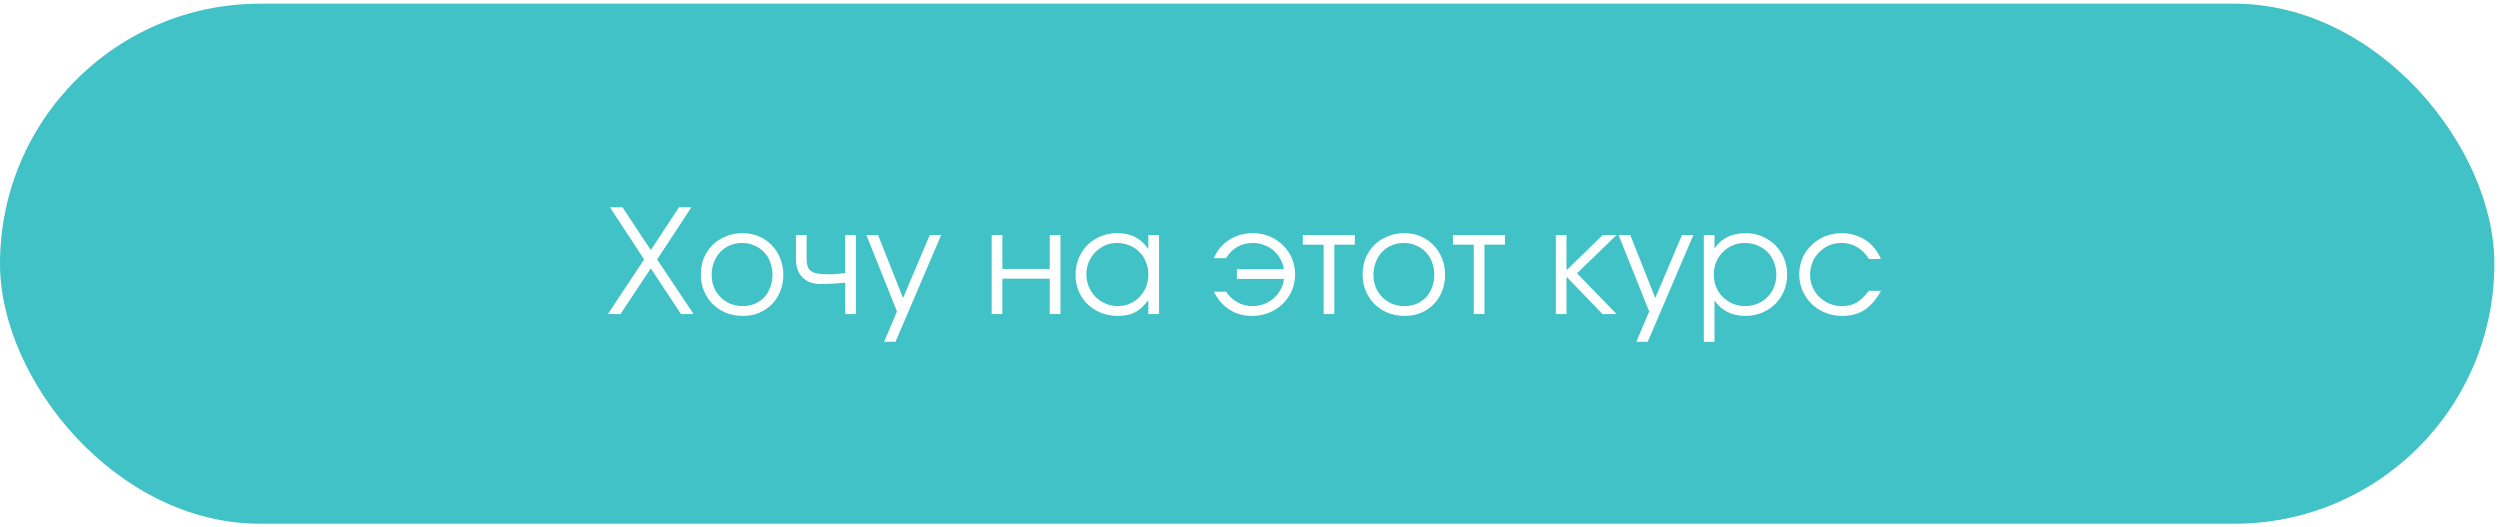 <?xml version="1.0" encoding="UTF-8"?> <svg xmlns="http://www.w3.org/2000/svg" width="370" height="78" viewBox="0 0 370 78" fill="none"><g filter="url(#filter0_i_2011_274)"><rect y="0.544" width="369.167" height="76.969" rx="38.485" fill="#40C2C7"></rect></g><path d="M95.335 38.395L90.268 30.677H92.128L96.318 37.005L100.488 30.677H102.326L97.259 38.395L102.647 46.477H100.787L96.318 39.72L91.829 46.477H89.968L95.335 38.395ZM103.724 40.64C103.724 39.756 103.874 38.936 104.173 38.181C104.487 37.426 104.921 36.777 105.477 36.235C106.033 35.694 106.689 35.273 107.444 34.974C108.2 34.66 109.026 34.504 109.924 34.504C110.779 34.504 111.571 34.66 112.297 34.974C113.039 35.288 113.673 35.722 114.2 36.278C114.742 36.82 115.162 37.468 115.462 38.224C115.775 38.965 115.932 39.777 115.932 40.661C115.932 41.531 115.782 42.343 115.483 43.099C115.184 43.84 114.77 44.481 114.243 45.023C113.716 45.564 113.081 45.992 112.34 46.306C111.613 46.605 110.822 46.755 109.967 46.755C109.069 46.755 108.235 46.605 107.466 46.306C106.71 45.992 106.054 45.564 105.499 45.023C104.943 44.467 104.508 43.818 104.194 43.077C103.881 42.322 103.724 41.509 103.724 40.64ZM109.924 45.301C110.566 45.301 111.157 45.187 111.699 44.959C112.24 44.73 112.704 44.417 113.089 44.018C113.473 43.605 113.773 43.113 113.987 42.543C114.215 41.972 114.329 41.352 114.329 40.682C114.329 39.998 114.215 39.364 113.987 38.78C113.773 38.195 113.459 37.696 113.046 37.283C112.647 36.87 112.169 36.549 111.613 36.321C111.072 36.079 110.466 35.958 109.796 35.958C109.155 35.958 108.556 36.079 108 36.321C107.458 36.549 106.988 36.877 106.589 37.304C106.204 37.718 105.898 38.217 105.67 38.801C105.442 39.371 105.327 39.991 105.327 40.661C105.327 41.331 105.442 41.951 105.67 42.521C105.898 43.077 106.218 43.562 106.632 43.975C107.045 44.388 107.53 44.716 108.086 44.959C108.656 45.187 109.269 45.301 109.924 45.301ZM125.089 41.816C124.49 41.887 123.884 41.944 123.271 41.987C122.673 42.015 122.053 42.029 121.411 42.029C120.285 42.029 119.402 41.702 118.76 41.046C118.119 40.39 117.798 39.485 117.798 38.331V34.782H119.38V38.331C119.38 38.773 119.43 39.143 119.53 39.442C119.63 39.727 119.801 39.956 120.043 40.127C120.3 40.298 120.635 40.419 121.048 40.49C121.475 40.561 122.017 40.597 122.673 40.597C123.058 40.597 123.421 40.583 123.763 40.554C124.105 40.526 124.547 40.476 125.089 40.405V34.782H126.671V46.477H125.089V41.816ZM132.752 46.092L128.22 34.782H129.951L133.65 44.103L137.606 34.782H139.295L132.538 50.582H130.849L132.752 46.092ZM146.767 34.782H148.349V39.806H155.361V34.782H156.944V46.477H155.361V41.238H148.349V46.477H146.767V34.782ZM159.179 40.661C159.179 39.777 159.336 38.965 159.649 38.224C159.963 37.468 160.391 36.82 160.932 36.278C161.488 35.722 162.144 35.288 162.899 34.974C163.655 34.66 164.467 34.504 165.337 34.504C166.363 34.504 167.24 34.689 167.966 35.059C168.693 35.43 169.356 36.029 169.955 36.855V34.782H171.537V46.477H169.955V44.424C169.641 44.837 169.321 45.194 168.993 45.493C168.679 45.792 168.344 46.035 167.988 46.22C167.631 46.405 167.247 46.541 166.833 46.626C166.42 46.712 165.964 46.755 165.465 46.755C164.567 46.755 163.733 46.605 162.963 46.306C162.194 45.992 161.524 45.564 160.954 45.023C160.398 44.481 159.963 43.84 159.649 43.099C159.336 42.343 159.179 41.531 159.179 40.661ZM160.783 40.597C160.783 41.253 160.904 41.865 161.146 42.436C161.388 43.006 161.716 43.505 162.13 43.932C162.557 44.36 163.056 44.695 163.626 44.937C164.196 45.179 164.802 45.301 165.444 45.301C166.085 45.301 166.676 45.179 167.218 44.937C167.774 44.695 168.252 44.367 168.651 43.954C169.064 43.526 169.385 43.027 169.613 42.457C169.841 41.873 169.955 41.253 169.955 40.597C169.955 39.927 169.834 39.314 169.591 38.758C169.363 38.188 169.043 37.696 168.629 37.283C168.216 36.87 167.724 36.549 167.154 36.321C166.598 36.079 165.985 35.958 165.315 35.958C164.688 35.958 164.097 36.079 163.541 36.321C162.999 36.563 162.522 36.898 162.108 37.326C161.695 37.739 161.367 38.231 161.125 38.801C160.897 39.357 160.783 39.956 160.783 40.597ZM181.457 43.163C181.913 43.847 182.476 44.374 183.146 44.745C183.83 45.115 184.571 45.301 185.369 45.301C185.968 45.301 186.531 45.201 187.058 45.001C187.6 44.802 188.077 44.524 188.491 44.167C188.904 43.797 189.246 43.369 189.517 42.885C189.788 42.386 189.959 41.851 190.03 41.281H183.06V39.849H190.009C189.923 39.279 189.745 38.758 189.474 38.288C189.203 37.803 188.861 37.39 188.448 37.048C188.049 36.706 187.593 36.442 187.08 36.257C186.566 36.057 186.018 35.958 185.433 35.958C183.709 35.958 182.383 36.706 181.457 38.202H179.639C180.152 37.034 180.915 36.129 181.927 35.487C182.939 34.831 184.101 34.504 185.412 34.504C186.296 34.504 187.115 34.66 187.871 34.974C188.626 35.288 189.289 35.722 189.859 36.278C190.429 36.82 190.871 37.461 191.185 38.202C191.512 38.944 191.676 39.742 191.676 40.597C191.676 41.466 191.512 42.279 191.185 43.034C190.857 43.776 190.408 44.424 189.838 44.98C189.268 45.536 188.59 45.971 187.807 46.284C187.037 46.598 186.203 46.755 185.305 46.755C184.051 46.755 182.939 46.448 181.97 45.835C181.015 45.222 180.238 44.331 179.639 43.163H181.457ZM195.9 36.214H192.821V34.782H200.518V36.214H197.482V46.477H195.9V36.214ZM201.668 40.64C201.668 39.756 201.818 38.936 202.117 38.181C202.431 37.426 202.866 36.777 203.421 36.235C203.977 35.694 204.633 35.273 205.388 34.974C206.144 34.66 206.971 34.504 207.869 34.504C208.724 34.504 209.515 34.66 210.242 34.974C210.983 35.288 211.617 35.722 212.145 36.278C212.686 36.82 213.107 37.468 213.406 38.224C213.72 38.965 213.876 39.777 213.876 40.661C213.876 41.531 213.727 42.343 213.427 43.099C213.128 43.84 212.715 44.481 212.187 45.023C211.66 45.564 211.026 45.992 210.285 46.306C209.558 46.605 208.767 46.755 207.911 46.755C207.013 46.755 206.18 46.605 205.41 46.306C204.654 45.992 203.999 45.564 203.443 45.023C202.887 44.467 202.452 43.818 202.139 43.077C201.825 42.322 201.668 41.509 201.668 40.64ZM207.869 45.301C208.51 45.301 209.102 45.187 209.643 44.959C210.185 44.73 210.648 44.417 211.033 44.018C211.418 43.605 211.717 43.113 211.931 42.543C212.159 41.972 212.273 41.352 212.273 40.682C212.273 39.998 212.159 39.364 211.931 38.78C211.717 38.195 211.403 37.696 210.99 37.283C210.591 36.87 210.114 36.549 209.558 36.321C209.016 36.079 208.41 35.958 207.74 35.958C207.099 35.958 206.5 36.079 205.944 36.321C205.403 36.549 204.932 36.877 204.533 37.304C204.148 37.718 203.842 38.217 203.614 38.801C203.386 39.371 203.272 39.991 203.272 40.661C203.272 41.331 203.386 41.951 203.614 42.521C203.842 43.077 204.163 43.562 204.576 43.975C204.989 44.388 205.474 44.716 206.03 44.959C206.6 45.187 207.213 45.301 207.869 45.301ZM218.116 36.214H215.037V34.782H222.734V36.214H219.698V46.477H218.116V36.214ZM230.262 34.782H231.845V39.998L237.19 34.782H239.242L233.405 40.447L239.242 46.477H237.168L231.845 40.96V46.477H230.262V34.782ZM244.08 46.092L239.548 34.782H241.279L244.978 44.103L248.933 34.782H250.623L243.866 50.582H242.177L244.08 46.092ZM252.165 34.782H253.747V36.791C254.246 36.036 254.88 35.466 255.65 35.081C256.434 34.696 257.332 34.504 258.344 34.504C259.213 34.504 260.018 34.66 260.76 34.974C261.515 35.288 262.171 35.722 262.727 36.278C263.283 36.82 263.717 37.468 264.031 38.224C264.344 38.965 264.501 39.77 264.501 40.64C264.501 41.495 264.344 42.3 264.031 43.056C263.717 43.797 263.283 44.445 262.727 45.001C262.171 45.543 261.515 45.971 260.76 46.284C260.004 46.598 259.185 46.755 258.301 46.755C257.317 46.755 256.441 46.562 255.671 46.177C254.901 45.792 254.26 45.222 253.747 44.467V50.582H252.165V34.782ZM258.28 45.301C258.935 45.301 259.541 45.187 260.097 44.959C260.667 44.716 261.159 44.388 261.572 43.975C261.985 43.562 262.306 43.077 262.534 42.521C262.777 41.951 262.898 41.338 262.898 40.682C262.898 39.998 262.777 39.364 262.534 38.78C262.306 38.195 261.985 37.696 261.572 37.283C261.159 36.87 260.667 36.549 260.097 36.321C259.527 36.079 258.9 35.958 258.215 35.958C257.574 35.958 256.975 36.079 256.419 36.321C255.864 36.563 255.379 36.898 254.966 37.326C254.552 37.739 254.224 38.231 253.982 38.801C253.754 39.371 253.64 39.984 253.64 40.64C253.64 41.295 253.754 41.908 253.982 42.478C254.224 43.049 254.552 43.54 254.966 43.954C255.393 44.367 255.885 44.695 256.441 44.937C257.011 45.179 257.624 45.301 258.28 45.301ZM278.391 43.034C277.707 44.303 276.901 45.244 275.975 45.856C275.048 46.455 273.944 46.755 272.661 46.755C271.763 46.755 270.922 46.598 270.138 46.284C269.368 45.971 268.698 45.536 268.128 44.98C267.558 44.424 267.109 43.776 266.781 43.034C266.453 42.279 266.289 41.466 266.289 40.597C266.289 39.742 266.446 38.944 266.76 38.202C267.088 37.461 267.537 36.82 268.107 36.278C268.677 35.722 269.34 35.288 270.095 34.974C270.865 34.66 271.684 34.504 272.554 34.504C273.224 34.504 273.858 34.596 274.457 34.782C275.055 34.953 275.604 35.202 276.103 35.53C276.602 35.858 277.044 36.264 277.429 36.748C277.828 37.219 278.141 37.746 278.369 38.331H276.595C276.139 37.561 275.561 36.977 274.863 36.578C274.179 36.164 273.402 35.958 272.533 35.958C271.877 35.958 271.264 36.079 270.694 36.321C270.138 36.563 269.653 36.898 269.24 37.326C268.827 37.739 268.499 38.231 268.256 38.801C268.014 39.371 267.893 39.984 267.893 40.64C267.893 41.295 268.014 41.908 268.256 42.478C268.499 43.034 268.834 43.526 269.261 43.954C269.689 44.367 270.188 44.695 270.758 44.937C271.328 45.179 271.941 45.301 272.597 45.301C273.438 45.301 274.157 45.13 274.756 44.788C275.369 44.431 275.982 43.847 276.595 43.034H278.391Z" fill="white"></path><defs><filter id="filter0_i_2011_274" x="0" y="0.544" width="369.167" height="76.969" filterUnits="userSpaceOnUse" color-interpolation-filters="sRGB"><feFlood flood-opacity="0" result="BackgroundImageFix"></feFlood><feBlend mode="normal" in="SourceGraphic" in2="BackgroundImageFix" result="shape"></feBlend><feColorMatrix in="SourceAlpha" type="matrix" values="0 0 0 0 0 0 0 0 0 0 0 0 0 0 0 0 0 0 127 0" result="hardAlpha"></feColorMatrix><feOffset></feOffset><feGaussianBlur stdDeviation="7.127"></feGaussianBlur><feComposite in2="hardAlpha" operator="arithmetic" k2="-1" k3="1"></feComposite><feColorMatrix type="matrix" values="0 0 0 0 1 0 0 0 0 1 0 0 0 0 1 0 0 0 0.54 0"></feColorMatrix><feBlend mode="normal" in2="shape" result="effect1_innerShadow_2011_274"></feBlend></filter></defs></svg> 